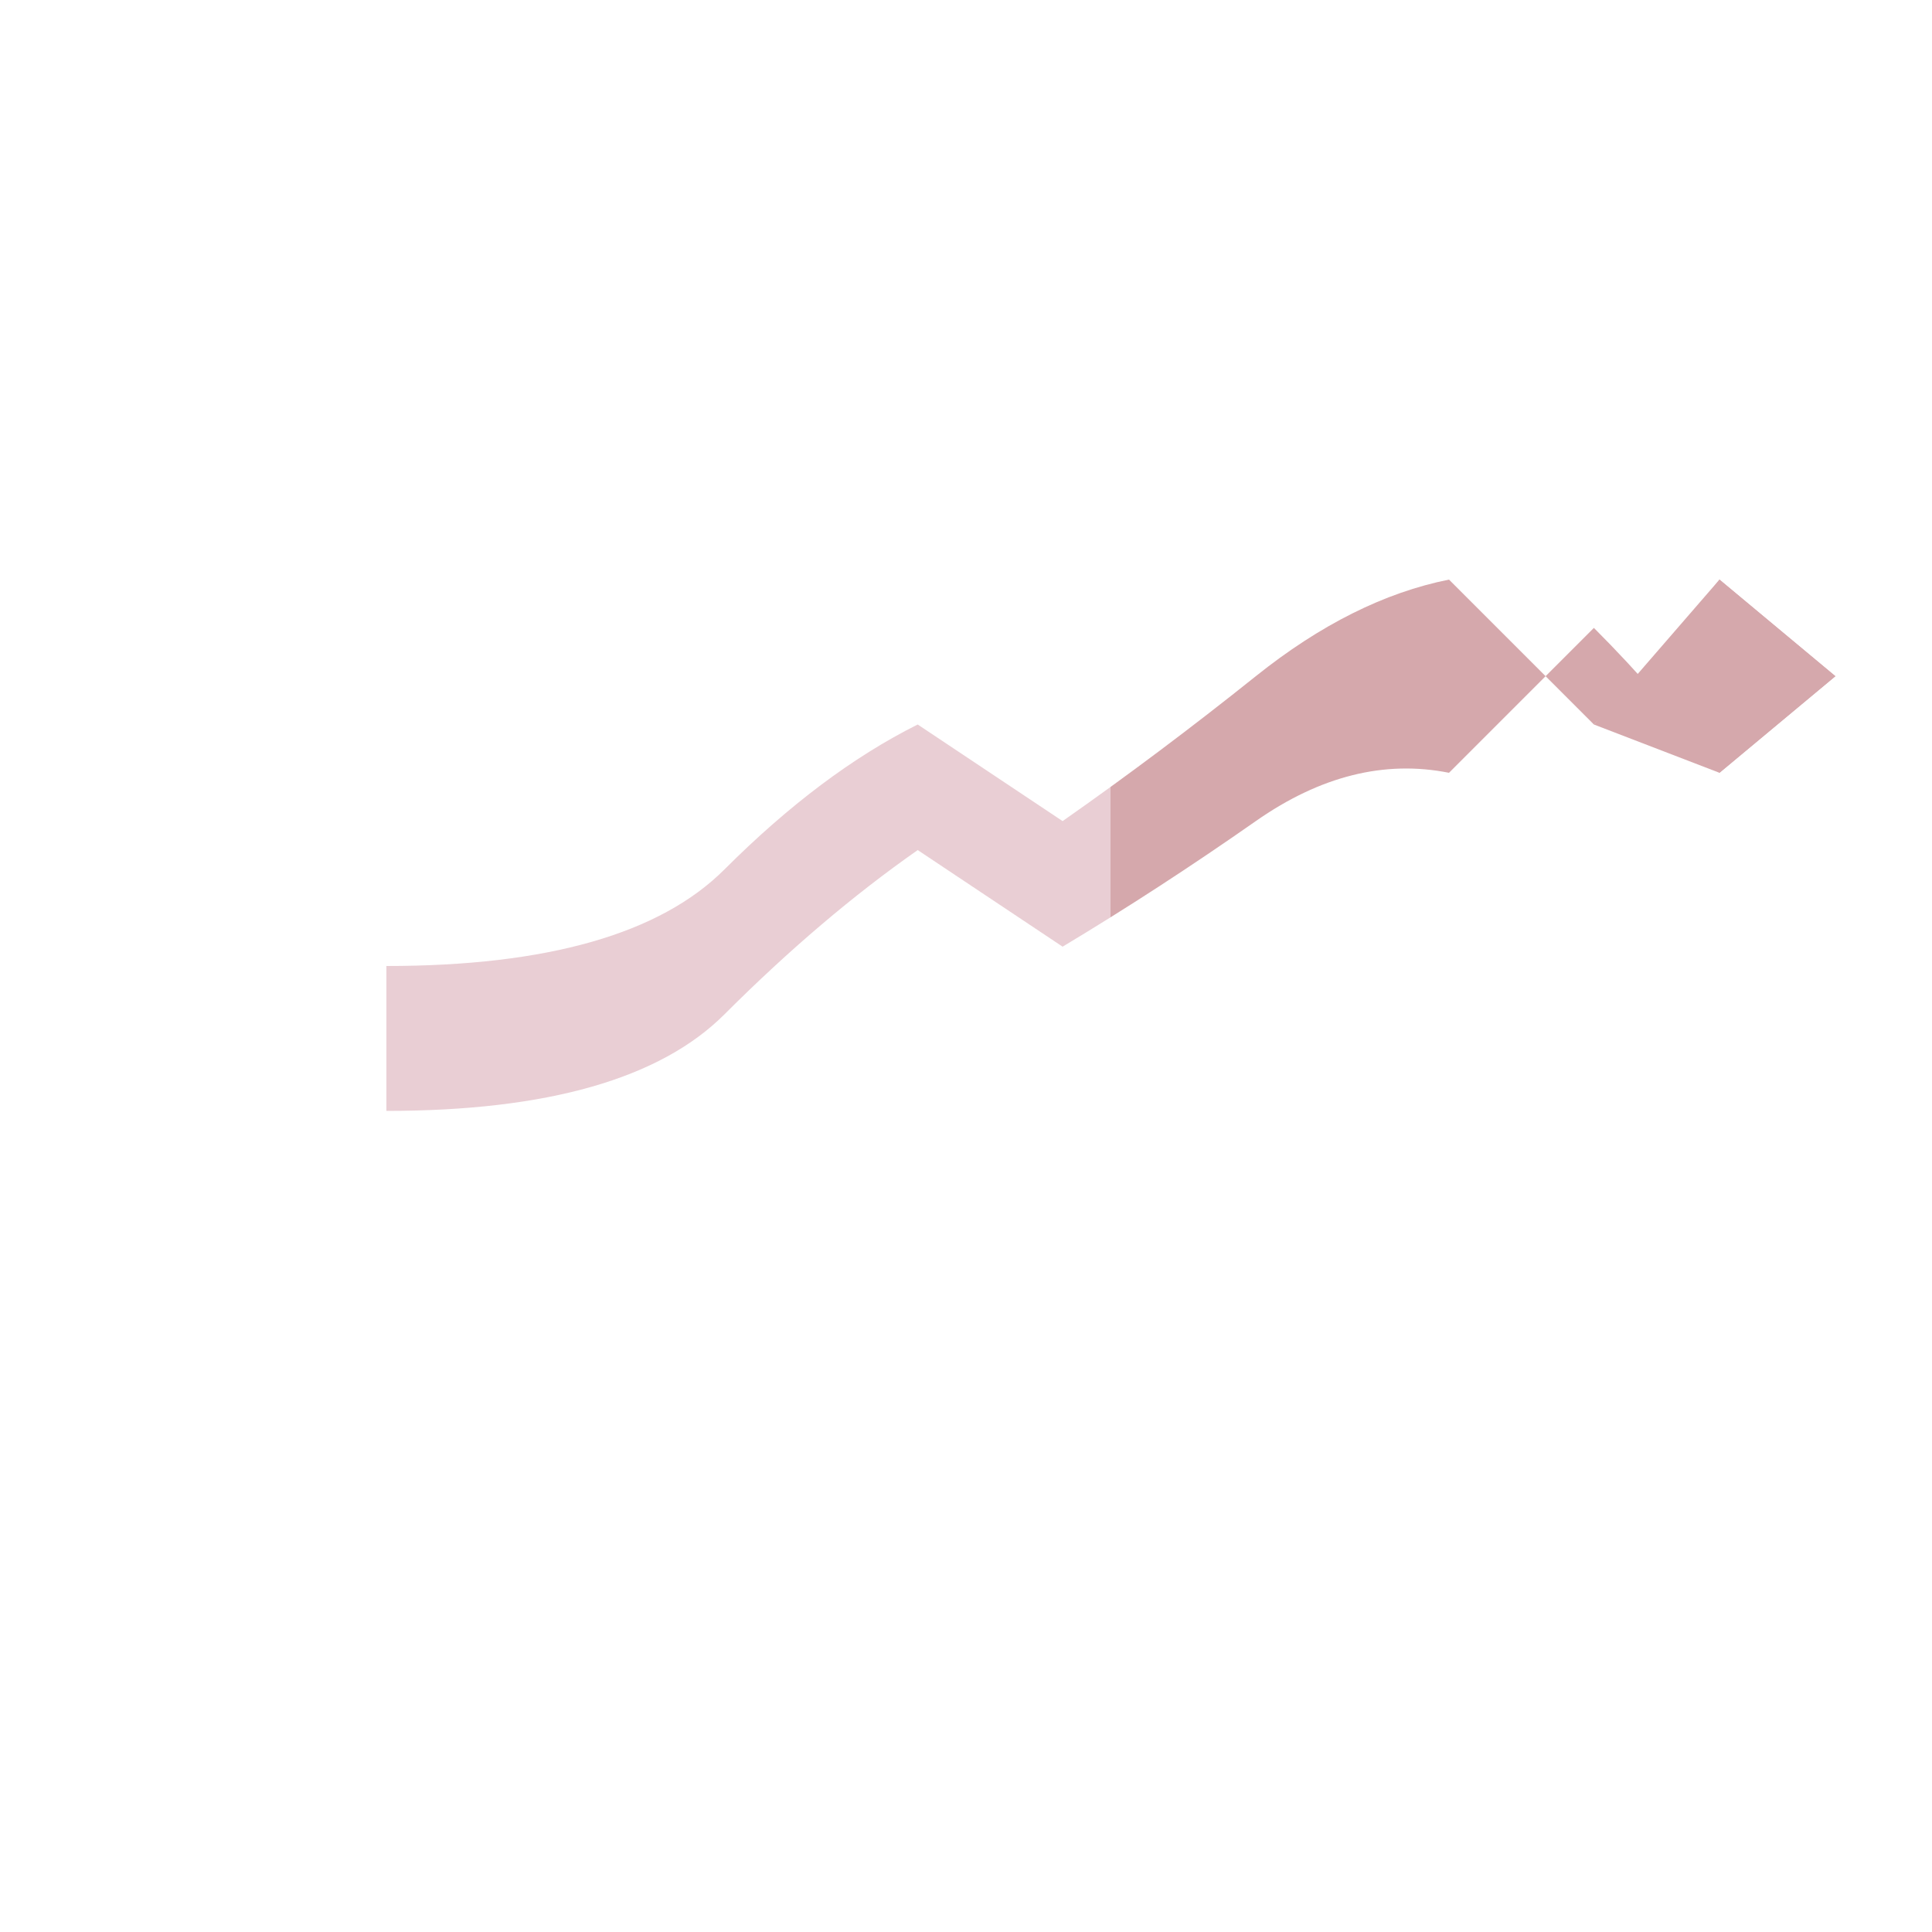 <svg viewBox="0 0 200 200" xmlns="http://www.w3.org/2000/svg">
  <defs>
    <linearGradient id="arrowGrad" x1="0%" y1="0%" x2="100%" y2="0%">
      <stop offset="0%" style="stop-color:rgb(233,206,212);stop-opacity:1" />
      <stop offset="50%" style="stop-color:rgb(233,206,212);stop-opacity:1" />
      <stop offset="50%" style="stop-color:rgb(213,168,172);stop-opacity:1" />
      <stop offset="100%" style="stop-color:rgb(213,168,172);stop-opacity:1" />
    </linearGradient>
  </defs>
  
  <path d="M 40 100 
           Q 65 100 75 90
           Q 85 80 95 75
           L 110 85
           Q 120 78 130 70
           Q 140 62 150 60
           L 165 75
           Q 172 68 178 60
           L 190 70
           L 178 80
           Q 172 72 165 65
           L 150 80
           Q 140 78 130 85
           Q 120 92 110 98
           L 95 88
           Q 85 95 75 105
           Q 65 115 40 115
           Z" 
        fill="url(#arrowGrad)" 
        stroke="none"/>
  
  <path d="M 165 75 L 178 60 L 190 70 L 178 80 Z" 
        fill="rgb(213,168,172)" 
        stroke="none"/>
</svg>